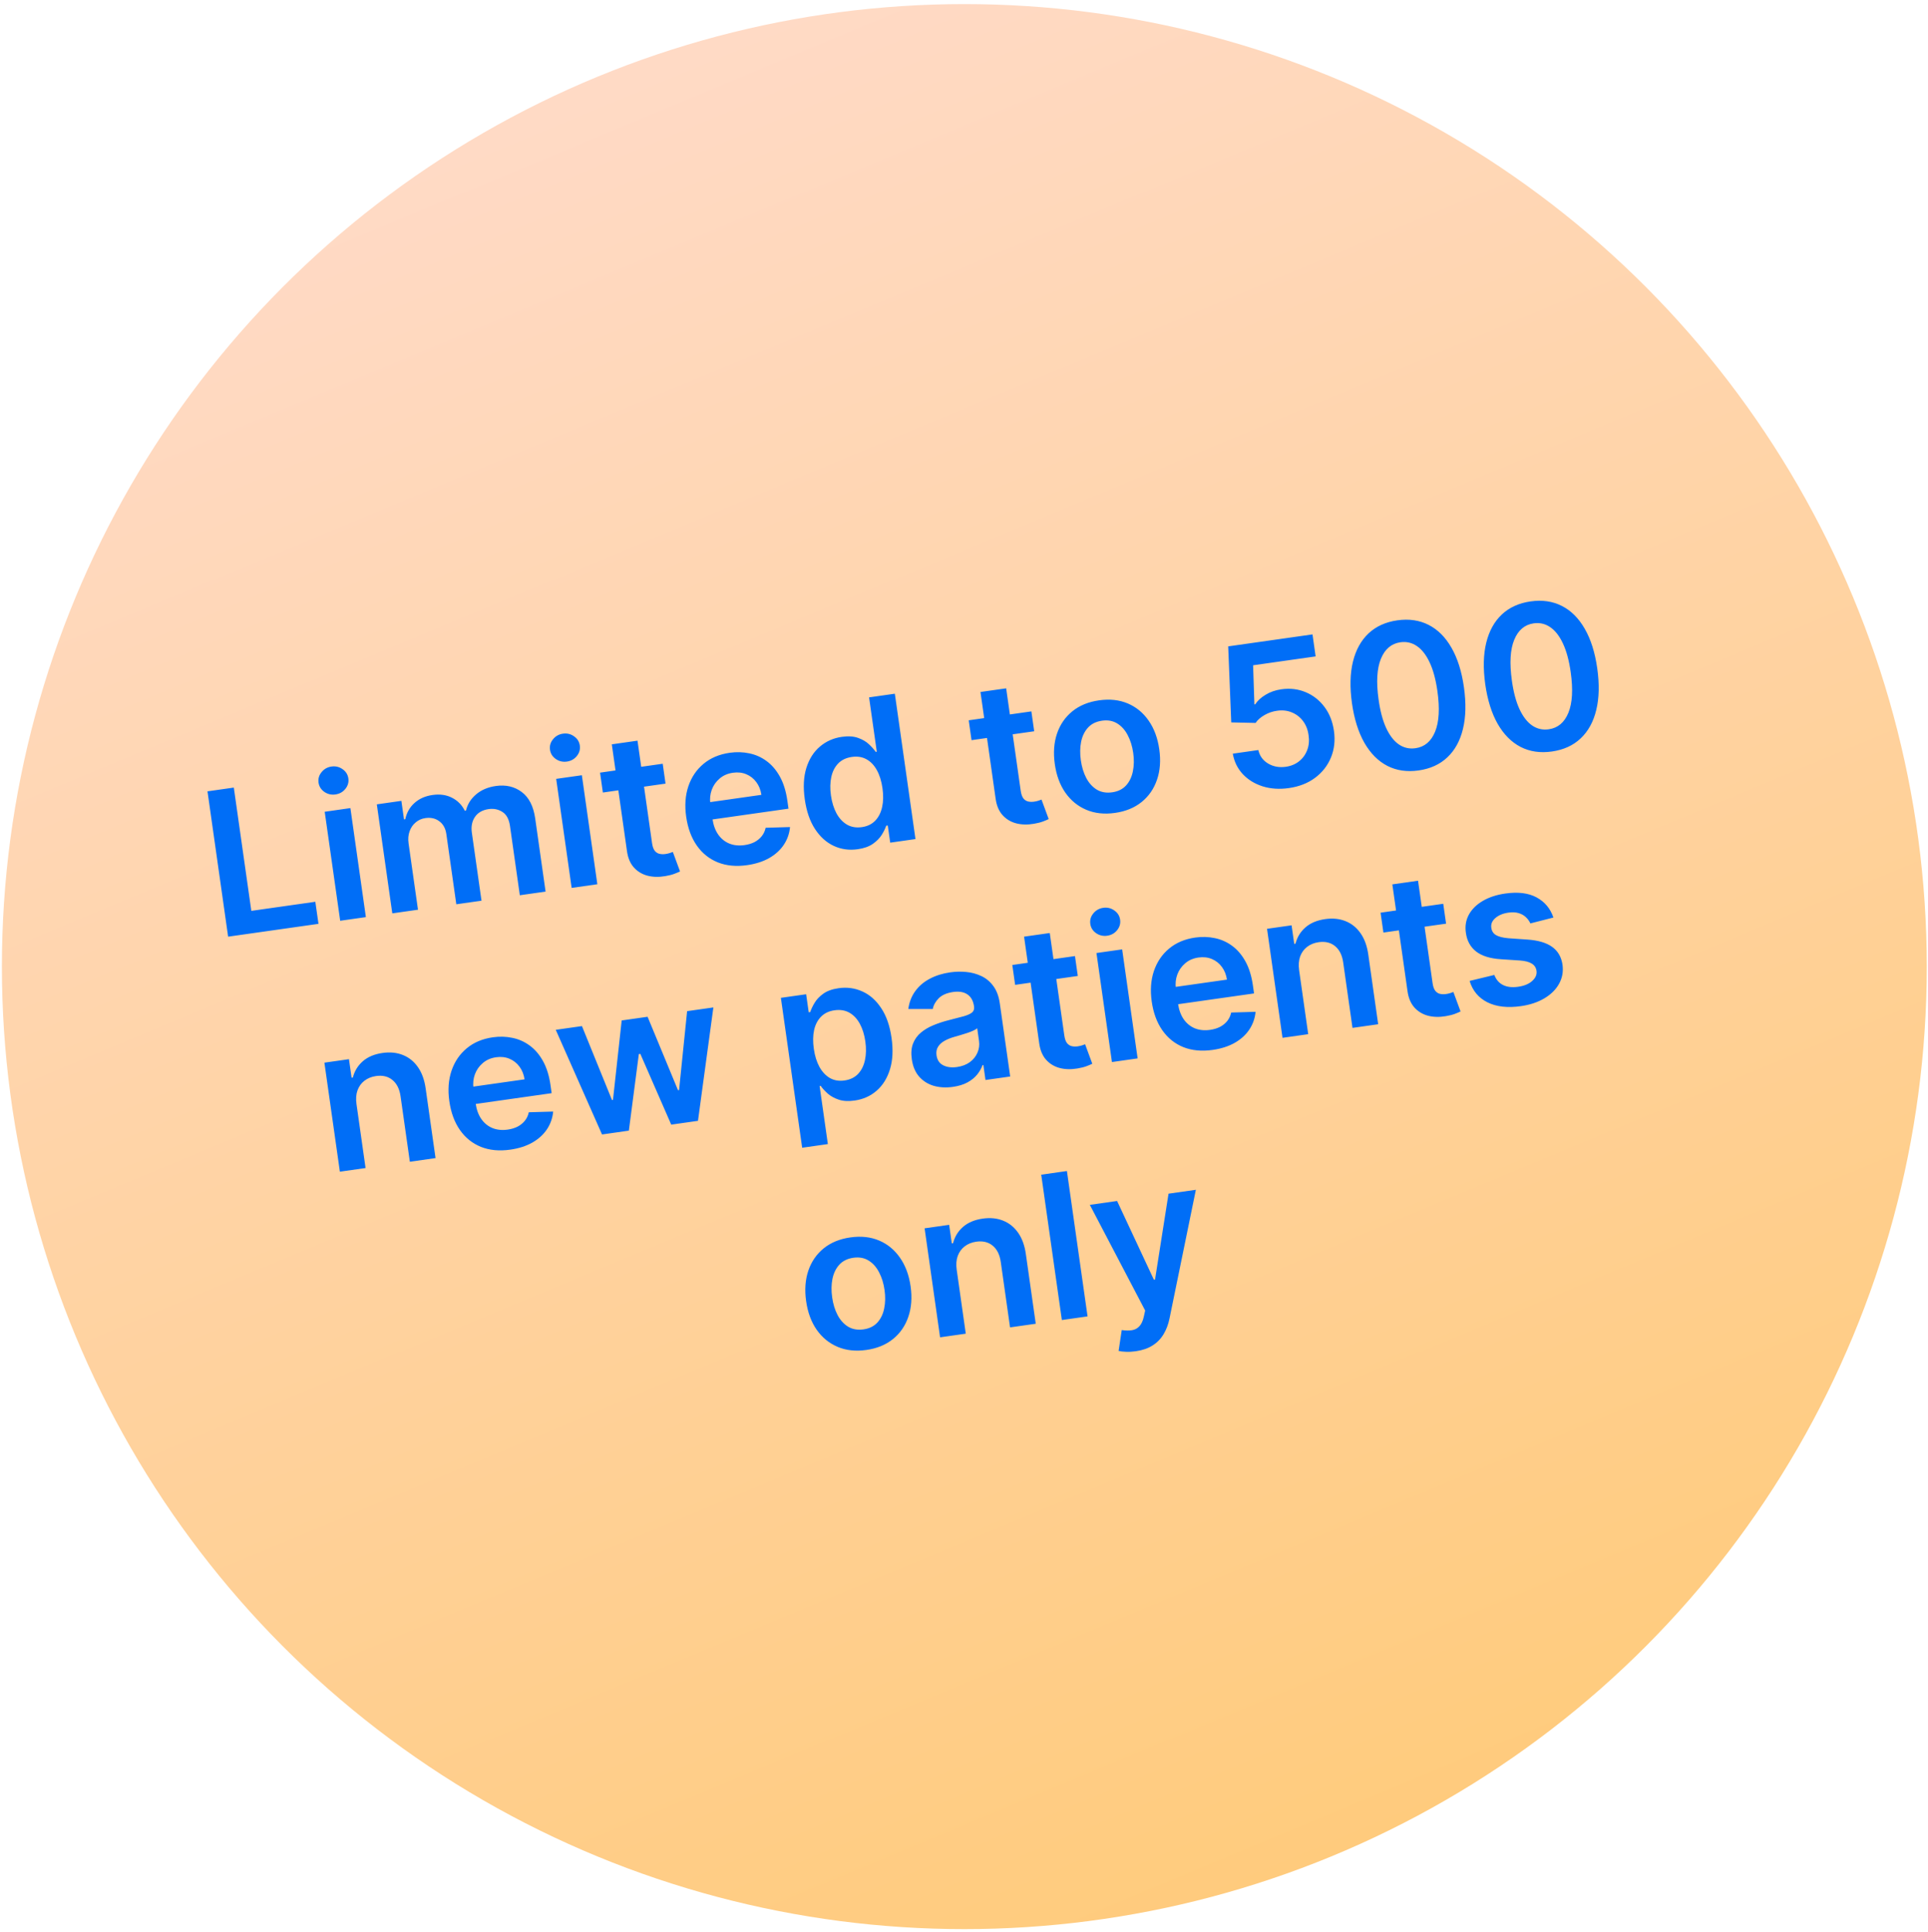 <svg width="458" height="459" viewBox="0 0 458 459" fill="none" xmlns="http://www.w3.org/2000/svg">
<circle cx="229.079" cy="229.602" r="228.63" fill="url(#paint0_linear_2685_62361)"/>
<path d="M54.192 222.493L49.29 187.966L55.544 187.078L59.703 216.362L74.909 214.202L75.653 219.445L54.192 222.493ZM80.812 218.713L77.135 192.818L83.238 191.951L86.915 217.846L80.812 218.713ZM79.682 188.707C78.715 188.844 77.838 188.642 77.05 188.1C76.261 187.547 75.802 186.816 75.672 185.905C75.541 184.984 75.779 184.153 76.385 183.414C76.989 182.663 77.774 182.219 78.741 182.082C79.719 181.943 80.597 182.151 81.375 182.705C82.163 183.247 82.622 183.978 82.753 184.9C82.882 185.81 82.645 186.641 82.04 187.392C81.446 188.13 80.659 188.568 79.682 188.707ZM93.191 216.955L89.514 191.06L95.347 190.232L95.972 194.632L96.275 194.589C96.604 193.029 97.333 191.744 98.463 190.735C99.59 189.715 101.02 189.083 102.751 188.837C104.504 188.588 106.042 188.805 107.366 189.488C108.7 190.159 109.718 191.19 110.42 192.581L110.689 192.542C111.058 191.022 111.862 189.739 113.101 188.691C114.349 187.631 115.912 186.968 117.788 186.701C120.171 186.363 122.222 186.84 123.942 188.132C125.662 189.424 126.727 191.515 127.137 194.403L129.605 211.784L123.486 212.653L121.152 196.216C120.924 194.609 120.33 193.495 119.37 192.875C118.409 192.243 117.31 192.015 116.074 192.19C114.602 192.399 113.515 193.024 112.814 194.064C112.123 195.09 111.881 196.334 112.089 197.796L114.382 213.946L108.397 214.796L106.027 198.106C105.837 196.768 105.281 195.758 104.359 195.075C103.447 194.39 102.346 194.14 101.053 194.323C100.176 194.448 99.41 194.786 98.755 195.338C98.098 195.878 97.613 196.583 97.301 197.453C96.987 198.312 96.906 199.275 97.058 200.343L99.294 216.089L93.191 216.955ZM135.797 210.905L132.12 185.01L138.223 184.144L141.9 210.039L135.797 210.905ZM134.666 180.9C133.7 181.037 132.823 180.835 132.035 180.293C131.245 179.74 130.786 179.008 130.657 178.098C130.526 177.176 130.763 176.346 131.369 175.606C131.974 174.855 132.759 174.411 133.726 174.274C134.703 174.135 135.581 174.343 136.359 174.898C137.147 175.439 137.607 176.171 137.737 177.093C137.867 178.003 137.629 178.834 137.025 179.584C136.43 180.322 135.644 180.761 134.666 180.9ZM157.429 181.417L158.099 186.137L143.213 188.251L142.543 183.53L157.429 181.417ZM145.337 176.805L151.44 175.938L154.892 200.248C155.008 201.069 155.221 201.681 155.531 202.084C155.85 202.474 156.229 202.718 156.667 202.817C157.105 202.915 157.577 202.928 158.083 202.856C158.465 202.802 158.809 202.725 159.116 202.624C159.434 202.521 159.674 202.436 159.836 202.367L161.542 206.992C161.232 207.15 160.783 207.34 160.195 207.561C159.619 207.781 158.9 207.963 158.037 208.108C156.515 208.37 155.106 208.336 153.809 208.004C152.51 207.661 151.425 207.001 150.552 206.024C149.691 205.046 149.151 203.746 148.933 202.126L145.337 176.805ZM177.467 205.504C174.871 205.873 172.552 205.652 170.511 204.841C168.479 204.017 166.816 202.683 165.522 200.837C164.227 198.98 163.387 196.697 163.002 193.989C162.624 191.325 162.798 188.915 163.524 186.76C164.259 184.592 165.463 182.816 167.135 181.431C168.806 180.036 170.878 179.163 173.35 178.812C174.946 178.585 176.489 178.63 177.979 178.946C179.478 179.249 180.848 179.857 182.09 180.77C183.343 181.681 184.402 182.918 185.266 184.481C186.128 186.033 186.72 187.943 187.043 190.214L187.309 192.085L166.083 195.099L165.499 190.985L180.875 188.802C180.697 187.635 180.297 186.631 179.673 185.791C179.048 184.94 178.253 184.313 177.291 183.911C176.339 183.507 175.279 183.388 174.11 183.554C172.862 183.731 171.81 184.19 170.952 184.931C170.092 185.661 169.468 186.552 169.078 187.605C168.699 188.645 168.585 189.745 168.738 190.904L169.248 194.495C169.462 196.001 169.921 197.254 170.625 198.255C171.327 199.244 172.214 199.956 173.284 200.388C174.353 200.81 175.55 200.927 176.877 200.738C177.765 200.612 178.551 200.374 179.235 200.025C179.917 199.664 180.488 199.199 180.946 198.63C181.404 198.06 181.716 197.391 181.882 196.622L187.671 196.454C187.525 198.011 187.026 199.423 186.174 200.691C185.332 201.945 184.174 202.993 182.699 203.833C181.223 204.661 179.479 205.219 177.467 205.504ZM203.747 201.721C201.713 202.01 199.818 201.746 198.062 200.929C196.307 200.112 194.821 198.775 193.606 196.918C192.391 195.061 191.581 192.711 191.177 189.868C190.769 186.99 190.896 184.496 191.559 182.383C192.232 180.259 193.306 178.575 194.781 177.334C196.254 176.081 197.985 175.314 199.975 175.031C201.492 174.816 202.776 174.897 203.827 175.276C204.877 175.642 205.739 176.145 206.415 176.783C207.088 177.409 207.627 178.015 208.031 178.6L208.284 178.564L206.451 165.65L212.57 164.781L217.473 199.308L211.471 200.16L210.892 196.08L210.521 196.133C210.296 196.807 209.935 197.54 209.44 198.333C208.944 199.114 208.241 199.822 207.334 200.455C206.426 201.088 205.231 201.51 203.747 201.721ZM204.739 196.472C206.031 196.289 207.083 195.784 207.895 194.958C208.705 194.121 209.256 193.039 209.549 191.713C209.843 190.387 209.87 188.887 209.633 187.213C209.395 185.538 208.952 184.116 208.305 182.947C207.668 181.776 206.846 180.912 205.839 180.356C204.842 179.798 203.686 179.612 202.371 179.799C201.011 179.992 199.927 180.507 199.117 181.345C198.307 182.182 197.76 183.257 197.476 184.57C197.193 185.883 197.165 187.343 197.393 188.95C197.623 190.569 198.059 191.98 198.7 193.185C199.351 194.377 200.183 195.273 201.197 195.875C202.221 196.463 203.401 196.662 204.739 196.472ZM245.006 168.981L245.676 173.702L230.79 175.815L230.119 171.095L245.006 168.981ZM232.914 164.369L239.016 163.503L242.468 187.813C242.585 188.633 242.798 189.245 243.107 189.648C243.426 190.039 243.805 190.283 244.243 190.381C244.682 190.48 245.153 190.493 245.659 190.421C246.041 190.367 246.386 190.289 246.693 190.188C247.01 190.086 247.251 190 247.413 189.931L249.119 194.556C248.809 194.715 248.36 194.905 247.772 195.126C247.195 195.345 246.476 195.528 245.614 195.673C244.092 195.935 242.682 195.9 241.385 195.568C240.087 195.225 239.001 194.565 238.129 193.589C237.268 192.61 236.728 191.311 236.509 189.691L232.914 164.369ZM264.875 193.093C262.347 193.452 260.076 193.207 258.064 192.357C256.051 191.508 254.391 190.156 253.085 188.3C251.789 186.443 250.951 184.178 250.571 181.503C250.192 178.828 250.365 176.413 251.091 174.257C251.828 172.1 253.044 170.334 254.741 168.958C256.437 167.582 258.55 166.714 261.079 166.355C263.608 165.996 265.878 166.241 267.891 167.09C269.903 167.94 271.558 169.299 272.855 171.167C274.163 173.033 275.008 175.304 275.387 177.979C275.767 180.654 275.588 183.064 274.849 185.21C274.122 187.354 272.91 189.114 271.213 190.49C269.517 191.866 267.404 192.734 264.875 193.093ZM264.215 188.199C265.586 188.004 266.679 187.465 267.494 186.581C268.307 185.686 268.847 184.566 269.115 183.221C269.394 181.874 269.421 180.414 269.198 178.841C268.973 177.256 268.539 175.856 267.896 174.64C267.263 173.411 266.432 172.48 265.401 171.847C264.371 171.213 263.171 170.994 261.8 171.189C260.395 171.388 259.28 171.936 258.456 172.833C257.643 173.728 257.097 174.855 256.82 176.213C256.553 177.558 256.531 179.023 256.756 180.607C256.98 182.181 257.407 183.576 258.039 184.794C258.681 186.009 259.518 186.934 260.548 187.567C261.588 188.188 262.81 188.399 264.215 188.199ZM306.17 187.195C303.922 187.514 301.851 187.378 299.955 186.787C298.058 186.185 296.482 185.217 295.226 183.882C293.981 182.545 293.189 180.926 292.851 179.025L298.92 178.163C299.233 179.563 300.01 180.634 301.251 181.375C302.489 182.105 303.89 182.359 305.452 182.137C306.677 181.963 307.727 181.527 308.603 180.83C309.478 180.132 310.121 179.244 310.529 178.166C310.938 177.087 311.046 175.908 310.852 174.629C310.679 173.323 310.239 172.205 309.533 171.273C308.828 170.341 307.945 169.658 306.886 169.224C305.825 168.778 304.66 168.646 303.39 168.826C302.354 168.962 301.364 169.297 300.42 169.832C299.475 170.368 298.756 170.997 298.263 171.721L292.484 171.596L291.76 153.537L311.788 150.693L312.53 155.919L297.677 158.028L297.983 167.324L298.185 167.295C298.719 166.451 299.535 165.699 300.633 165.038C301.73 164.366 302.976 163.932 304.369 163.734C306.46 163.437 308.396 163.666 310.177 164.422C311.957 165.167 313.441 166.332 314.629 167.918C315.817 169.503 316.569 171.403 316.883 173.617C317.207 175.899 316.968 178.008 316.165 179.945C315.372 181.869 314.115 183.475 312.395 184.763C310.684 186.038 308.609 186.849 306.17 187.195ZM336.997 183.007C334.221 183.401 331.739 183.037 329.55 181.914C327.371 180.779 325.558 178.955 324.112 176.443C322.676 173.919 321.691 170.774 321.156 167.008C320.633 163.242 320.712 159.963 321.393 157.172C322.084 154.368 323.32 152.128 325.1 150.454C326.891 148.778 329.169 147.743 331.934 147.351C334.699 146.958 337.175 147.317 339.362 148.429C341.55 149.54 343.36 151.346 344.793 153.849C346.237 156.35 347.226 159.477 347.759 163.231C348.295 167.007 348.219 170.309 347.531 173.135C346.853 175.949 345.619 178.199 343.829 179.887C342.051 181.573 339.773 182.613 336.997 183.007ZM336.248 177.73C338.406 177.424 339.958 176.12 340.904 173.818C341.859 171.504 342.043 168.273 341.454 164.126C341.064 161.384 340.451 159.121 339.612 157.336C338.774 155.552 337.766 154.262 336.586 153.466C335.405 152.659 334.101 152.357 332.674 152.56C330.527 152.865 328.982 154.173 328.038 156.486C327.092 158.787 326.905 161.996 327.478 166.111C327.858 168.866 328.462 171.142 329.29 172.939C330.13 174.735 331.14 176.036 332.321 176.843C333.5 177.639 334.809 177.934 336.248 177.73ZM368.662 178.51C365.886 178.905 363.404 178.541 361.215 177.418C359.036 176.283 357.223 174.459 355.777 171.947C354.341 169.422 353.355 166.277 352.821 162.512C352.297 158.745 352.376 155.467 353.058 152.675C353.749 149.871 354.985 147.632 356.765 145.957C358.556 144.281 360.834 143.247 363.599 142.854C366.364 142.462 368.84 142.821 371.027 143.932C373.214 145.043 375.025 146.85 376.458 149.353C377.902 151.853 378.891 154.981 379.424 158.735C379.96 162.511 379.884 165.812 379.196 168.639C378.518 171.453 377.284 173.703 375.494 175.391C373.715 177.076 371.438 178.116 368.662 178.51ZM367.913 173.234C370.071 172.927 371.623 171.623 372.569 169.322C373.524 167.008 373.707 163.777 373.119 159.63C372.729 156.888 372.115 154.624 371.277 152.84C370.439 151.056 369.43 149.766 368.251 148.97C367.07 148.163 365.766 147.861 364.339 148.064C362.192 148.369 360.647 149.677 359.702 151.99C358.756 154.291 358.57 157.499 359.143 161.614C359.522 164.37 360.127 166.646 360.955 168.443C361.795 170.238 362.805 171.54 363.986 172.347C365.165 173.142 366.474 173.438 367.913 173.234ZM84.687 262.276L86.841 277.449L80.739 278.315L77.062 252.42L82.895 251.592L83.519 255.992L83.823 255.949C84.213 254.415 84.999 253.128 86.181 252.088C87.375 251.047 88.938 250.39 90.871 250.115C92.659 249.862 94.269 250.023 95.704 250.599C97.15 251.173 98.341 252.133 99.278 253.479C100.225 254.824 100.84 256.531 101.123 258.6L103.464 275.088L97.361 275.955L95.154 260.411C94.908 258.68 94.266 257.39 93.228 256.54C92.202 255.688 90.902 255.374 89.328 255.597C88.26 255.749 87.344 256.12 86.579 256.71C85.825 257.287 85.273 258.048 84.926 258.991C84.589 259.933 84.51 261.028 84.687 262.276ZM121.204 273.085C118.607 273.454 116.289 273.233 114.247 272.422C112.216 271.598 110.553 270.264 109.259 268.418C107.963 266.561 107.123 264.278 106.738 261.57C106.36 258.906 106.534 256.496 107.26 254.341C107.995 252.173 109.199 250.396 110.872 249.012C112.542 247.617 114.614 246.744 117.087 246.393C118.683 246.166 120.225 246.211 121.715 246.527C123.214 246.83 124.585 247.438 125.826 248.351C127.08 249.262 128.138 250.499 129.002 252.062C129.864 253.614 130.457 255.524 130.779 257.795L131.045 259.666L109.82 262.68L109.236 258.566L124.611 256.383C124.434 255.216 124.033 254.212 123.409 253.372C122.784 252.521 121.99 251.894 121.027 251.492C120.075 251.088 119.015 250.969 117.846 251.135C116.599 251.312 115.546 251.771 114.688 252.512C113.828 253.242 113.204 254.133 112.815 255.186C112.435 256.226 112.322 257.326 112.475 258.485L112.985 262.076C113.198 263.582 113.657 264.835 114.361 265.836C115.064 266.825 115.95 267.537 117.02 267.969C118.089 268.391 119.287 268.507 120.613 268.319C121.501 268.193 122.287 267.955 122.971 267.606C123.654 267.245 124.224 266.78 124.682 266.211C125.14 265.641 125.452 264.972 125.618 264.203L131.407 264.035C131.261 265.592 130.763 267.004 129.911 268.272C129.068 269.526 127.91 270.574 126.435 271.414C124.959 272.242 123.215 272.8 121.204 273.085ZM143.014 269.472L132.021 244.616L138.242 243.733L145.379 261.294L145.615 261.26L147.683 242.392L153.836 241.519L161.06 258.964L161.313 258.928L163.226 240.185L169.464 239.3L165.807 266.236L159.452 267.138L152.112 250.328L151.758 250.379L149.387 268.567L143.014 269.472ZM190.557 272.628L185.501 237.022L191.502 236.17L192.11 240.452L192.465 240.402C192.69 239.728 193.039 238.996 193.511 238.207C193.983 237.406 194.671 236.683 195.577 236.039C196.481 235.383 197.692 234.947 199.21 234.732C201.21 234.448 203.087 234.703 204.839 235.498C206.601 236.279 208.095 237.598 209.322 239.453C210.558 241.296 211.381 243.655 211.789 246.533C212.193 249.376 212.07 251.859 211.419 253.98C210.769 256.102 209.714 257.8 208.255 259.073C206.797 260.347 205.05 261.128 203.016 261.417C201.532 261.627 200.266 261.555 199.218 261.199C198.17 260.844 197.299 260.36 196.605 259.747C195.92 259.122 195.369 258.518 194.954 257.935L194.701 257.971L196.659 271.761L190.557 272.628ZM193.324 249.12C193.562 250.795 194.006 252.228 194.657 253.42C195.319 254.61 196.15 255.495 197.149 256.075C198.159 256.643 199.31 256.835 200.602 256.652C201.951 256.46 203.029 255.94 203.838 255.091C204.644 254.232 205.189 253.14 205.471 251.815C205.762 250.478 205.793 249.001 205.563 247.382C205.335 245.775 204.902 244.38 204.264 243.198C203.626 242.016 202.802 241.136 201.791 240.557C200.78 239.978 199.595 239.785 198.235 239.978C196.931 240.163 195.873 240.663 195.06 241.478C194.246 242.293 193.692 243.352 193.395 244.656C193.11 245.957 193.086 247.445 193.324 249.12ZM226.375 258.169C224.734 258.402 223.214 258.319 221.816 257.922C220.428 257.511 219.27 256.781 218.341 255.732C217.424 254.681 216.844 253.308 216.603 251.61C216.396 250.149 216.494 248.903 216.898 247.871C217.302 246.839 217.929 245.97 218.781 245.265C219.632 244.559 220.622 243.977 221.749 243.519C222.886 243.048 224.074 242.655 225.314 242.342C226.809 241.969 228.02 241.654 228.946 241.396C229.871 241.127 230.528 240.828 230.917 240.497C231.315 240.154 231.473 239.69 231.39 239.106L231.376 239.005C231.195 237.735 230.679 236.805 229.827 236.215C228.975 235.625 227.841 235.43 226.425 235.631C224.93 235.844 223.791 236.338 223.007 237.114C222.234 237.889 221.759 238.742 221.581 239.673L215.768 239.673C215.994 238.036 216.549 236.615 217.433 235.412C218.316 234.197 219.467 233.22 220.887 232.479C222.305 231.728 223.919 231.223 225.728 230.966C226.976 230.789 228.238 230.759 229.516 230.876C230.794 230.992 231.992 231.315 233.111 231.844C234.228 232.362 235.177 233.15 235.957 234.209C236.75 235.266 237.268 236.654 237.512 238.374L239.973 255.705L234.106 256.538L233.601 252.981L233.399 253.009C233.13 253.781 232.703 254.53 232.118 255.255C231.543 255.967 230.776 256.586 229.819 257.112C228.872 257.625 227.723 257.977 226.375 258.169ZM227.323 253.459C228.548 253.285 229.576 252.893 230.406 252.282C231.235 251.66 231.834 250.91 232.202 250.032C232.582 249.152 232.704 248.235 232.568 247.28L232.135 244.228C231.966 244.413 231.661 244.605 231.219 244.806C230.789 245.004 230.3 245.194 229.752 245.375C229.204 245.556 228.661 245.725 228.121 245.882C227.582 246.039 227.114 246.174 226.717 246.288C225.824 246.54 225.038 246.858 224.359 247.242C223.679 247.625 223.168 248.099 222.824 248.663C222.478 249.217 222.361 249.887 222.473 250.674C222.632 251.798 223.163 252.588 224.065 253.045C224.967 253.501 226.053 253.64 227.323 253.459ZM255.363 227.102L256.033 231.823L241.147 233.937L240.477 229.216L255.363 227.102ZM243.271 222.49L249.374 221.624L252.826 245.934C252.942 246.754 253.155 247.366 253.465 247.769C253.784 248.16 254.163 248.404 254.601 248.502C255.039 248.601 255.511 248.614 256.017 248.542C256.399 248.488 256.743 248.41 257.05 248.309C257.368 248.207 257.608 248.121 257.77 248.052L259.476 252.677C259.166 252.836 258.717 253.026 258.13 253.247C257.553 253.466 256.834 253.649 255.971 253.794C254.449 254.056 253.04 254.021 251.743 253.689C250.444 253.346 249.359 252.686 248.486 251.71C247.625 250.731 247.085 249.432 246.867 247.812L243.271 222.49ZM264.144 252.273L260.467 226.378L266.57 225.511L270.247 251.406L264.144 252.273ZM263.013 222.267C262.047 222.404 261.17 222.202 260.382 221.66C259.593 221.107 259.133 220.376 259.004 219.465C258.873 218.544 259.111 217.713 259.716 216.973C260.321 216.223 261.106 215.779 262.073 215.641C263.051 215.502 263.928 215.71 264.707 216.265C265.494 216.807 265.954 217.538 266.085 218.46C266.214 219.37 265.976 220.201 265.372 220.952C264.777 221.69 263.991 222.128 263.013 222.267ZM288.058 249.393C285.462 249.761 283.143 249.54 281.102 248.73C279.07 247.906 277.407 246.571 276.113 244.725C274.818 242.869 273.977 240.586 273.593 237.877C273.215 235.213 273.388 232.804 274.114 230.648C274.85 228.48 276.054 226.704 277.726 225.32C279.397 223.925 281.469 223.052 283.941 222.7C285.537 222.474 287.08 222.518 288.569 222.834C290.069 223.137 291.439 223.745 292.681 224.658C293.934 225.57 294.993 226.807 295.857 228.37C296.719 229.921 297.311 231.832 297.634 234.102L297.899 235.974L276.674 238.987L276.09 234.874L291.465 232.691C291.288 231.524 290.888 230.52 290.264 229.68C289.638 228.828 288.844 228.201 287.881 227.799C286.93 227.396 285.869 227.277 284.701 227.443C283.453 227.62 282.4 228.079 281.542 228.82C280.683 229.55 280.058 230.441 279.669 231.494C279.289 232.534 279.176 233.633 279.329 234.792L279.839 238.383C280.053 239.889 280.512 241.143 281.216 242.144C281.918 243.133 282.804 243.844 283.875 244.277C284.944 244.698 286.141 244.815 287.467 244.627C288.355 244.501 289.141 244.263 289.826 243.914C290.508 243.553 291.078 243.088 291.536 242.518C291.994 241.949 292.306 241.28 292.472 240.511L298.262 240.342C298.116 241.899 297.617 243.312 296.765 244.579C295.923 245.834 294.764 246.881 293.29 247.721C291.814 248.55 290.07 249.107 288.058 249.393ZM308.612 230.48L310.767 245.652L304.664 246.519L300.987 220.624L306.82 219.796L307.445 224.196L307.748 224.153C308.138 222.618 308.924 221.332 310.107 220.292C311.3 219.251 312.864 218.594 314.797 218.319C316.584 218.065 318.195 218.226 319.629 218.802C321.075 219.377 322.267 220.337 323.203 221.683C324.151 223.028 324.766 224.735 325.048 226.804L327.389 243.292L321.286 244.159L319.079 228.615C318.834 226.884 318.192 225.594 317.154 224.744C316.127 223.892 314.827 223.578 313.253 223.801C312.186 223.953 311.27 224.324 310.505 224.914C309.75 225.491 309.199 226.251 308.851 227.195C308.515 228.137 308.435 229.232 308.612 230.48ZM342.847 214.68L343.517 219.401L328.631 221.514L327.961 216.794L342.847 214.68ZM330.755 210.068L336.858 209.201L340.31 233.512C340.426 234.332 340.639 234.944 340.949 235.347C341.268 235.738 341.647 235.982 342.085 236.08C342.523 236.179 342.995 236.192 343.501 236.12C343.883 236.066 344.227 235.988 344.534 235.887C344.852 235.785 345.092 235.699 345.254 235.63L346.96 240.255C346.65 240.414 346.201 240.604 345.613 240.825C345.037 241.044 344.318 241.227 343.455 241.372C341.933 241.634 340.524 241.599 339.227 241.267C337.928 240.924 336.843 240.264 335.97 239.287C335.109 238.309 334.569 237.01 334.351 235.39L330.755 210.068ZM369.018 217.947L363.541 219.343C363.304 218.804 362.954 218.315 362.49 217.876C362.038 217.436 361.464 217.11 360.769 216.899C360.074 216.688 359.255 216.65 358.311 216.784C357.041 216.964 356.012 217.391 355.225 218.065C354.449 218.737 354.129 219.51 354.264 220.386C354.36 221.14 354.722 221.714 355.351 222.106C355.992 222.496 356.991 222.75 358.349 222.867L362.9 223.184C365.425 223.364 367.365 223.943 368.719 224.92C370.084 225.896 370.904 227.31 371.179 229.163C371.399 230.794 371.125 232.301 370.358 233.682C369.601 235.051 368.44 236.202 366.876 237.135C365.311 238.068 363.45 238.688 361.292 238.994C358.123 239.444 355.477 239.143 353.356 238.091C351.233 237.029 349.817 235.332 349.108 233.002L354.977 231.584C355.413 232.714 356.111 233.515 357.073 233.986C358.034 234.458 359.217 234.593 360.622 234.394C362.072 234.188 363.193 233.725 363.985 233.005C364.788 232.283 365.127 231.484 365.003 230.607C364.898 229.866 364.524 229.294 363.882 228.892C363.252 228.488 362.322 228.242 361.094 228.153L356.546 227.853C353.988 227.688 352.027 227.078 350.662 226.022C349.295 224.955 348.483 223.477 348.226 221.587C347.988 219.993 348.225 218.549 348.935 217.255C349.656 215.949 350.757 214.864 352.24 214C353.732 213.123 355.512 212.538 357.58 212.244C360.615 211.813 363.095 212.12 365.02 213.166C366.957 214.209 368.29 215.803 369.018 217.947ZM205.803 320.664C203.274 321.024 201.003 320.778 198.991 319.929C196.978 319.08 195.319 317.727 194.012 315.872C192.716 314.015 191.879 311.749 191.499 309.074C191.119 306.399 191.292 303.984 192.018 301.829C192.755 299.672 193.972 297.905 195.668 296.529C197.365 295.153 199.477 294.286 202.006 293.927C204.535 293.568 206.805 293.813 208.818 294.662C210.83 295.511 212.485 296.87 213.782 298.738C215.091 300.605 215.935 302.876 216.315 305.551C216.695 308.225 216.515 310.636 215.776 312.782C215.049 314.926 213.837 316.686 212.141 318.062C210.444 319.438 208.331 320.305 205.803 320.664ZM205.142 315.771C206.513 315.576 207.606 315.037 208.421 314.153C209.234 313.258 209.774 312.138 210.042 310.792C210.321 309.446 210.349 307.986 210.125 306.412C209.9 304.828 209.466 303.427 208.824 302.211C208.19 300.983 207.359 300.052 206.329 299.418C205.299 298.785 204.098 298.566 202.727 298.76C201.322 298.96 200.207 299.508 199.383 300.405C198.57 301.3 198.025 302.426 197.747 303.784C197.48 305.129 197.458 306.594 197.683 308.179C197.907 309.752 198.334 311.148 198.966 312.365C199.609 313.581 200.445 314.506 201.475 315.139C202.515 315.76 203.737 315.97 205.142 315.771ZM227.267 301.622L229.421 316.795L223.319 317.661L219.642 291.766L225.475 290.938L226.1 295.338L226.403 295.295C226.793 293.761 227.579 292.474 228.761 291.435C229.955 290.394 231.518 289.736 233.452 289.462C235.239 289.208 236.85 289.369 238.284 289.945C239.73 290.519 240.921 291.479 241.858 292.826C242.805 294.17 243.421 295.877 243.703 297.947L246.044 314.434L239.941 315.301L237.734 299.757C237.488 298.027 236.847 296.736 235.809 295.886C234.782 295.034 233.482 294.72 231.908 294.943C230.841 295.095 229.924 295.466 229.16 296.056C228.405 296.633 227.853 297.394 227.506 298.338C227.169 299.28 227.09 300.374 227.267 301.622ZM253.448 278.16L258.351 312.687L252.248 313.554L247.346 279.027L253.448 278.16ZM269.799 320.968C268.967 321.086 268.187 321.128 267.46 321.093C266.746 321.069 266.169 321.002 265.729 320.892L266.47 315.937C267.395 316.069 268.205 316.08 268.9 315.97C269.595 315.86 270.176 315.554 270.644 315.052C271.124 314.559 271.481 313.798 271.713 312.767L272.037 311.294L258.893 286.193L265.367 285.274L274.111 303.982L274.381 303.944L277.589 283.538L284.08 282.617L277.834 313.119C277.545 314.559 277.071 315.825 276.412 316.916C275.755 318.018 274.884 318.91 273.8 319.591C272.728 320.282 271.395 320.741 269.799 320.968Z" fill="#006EF7"/>
<defs>
<linearGradient id="paint0_linear_2685_62361" x1="134.777" y1="18.605" x2="313.945" y2="448.609" gradientUnits="userSpaceOnUse">
<stop stop-color="#FFDAC6"/>
<stop offset="1" stop-color="#FFCB7C"/>
</linearGradient>
</defs>
</svg>
